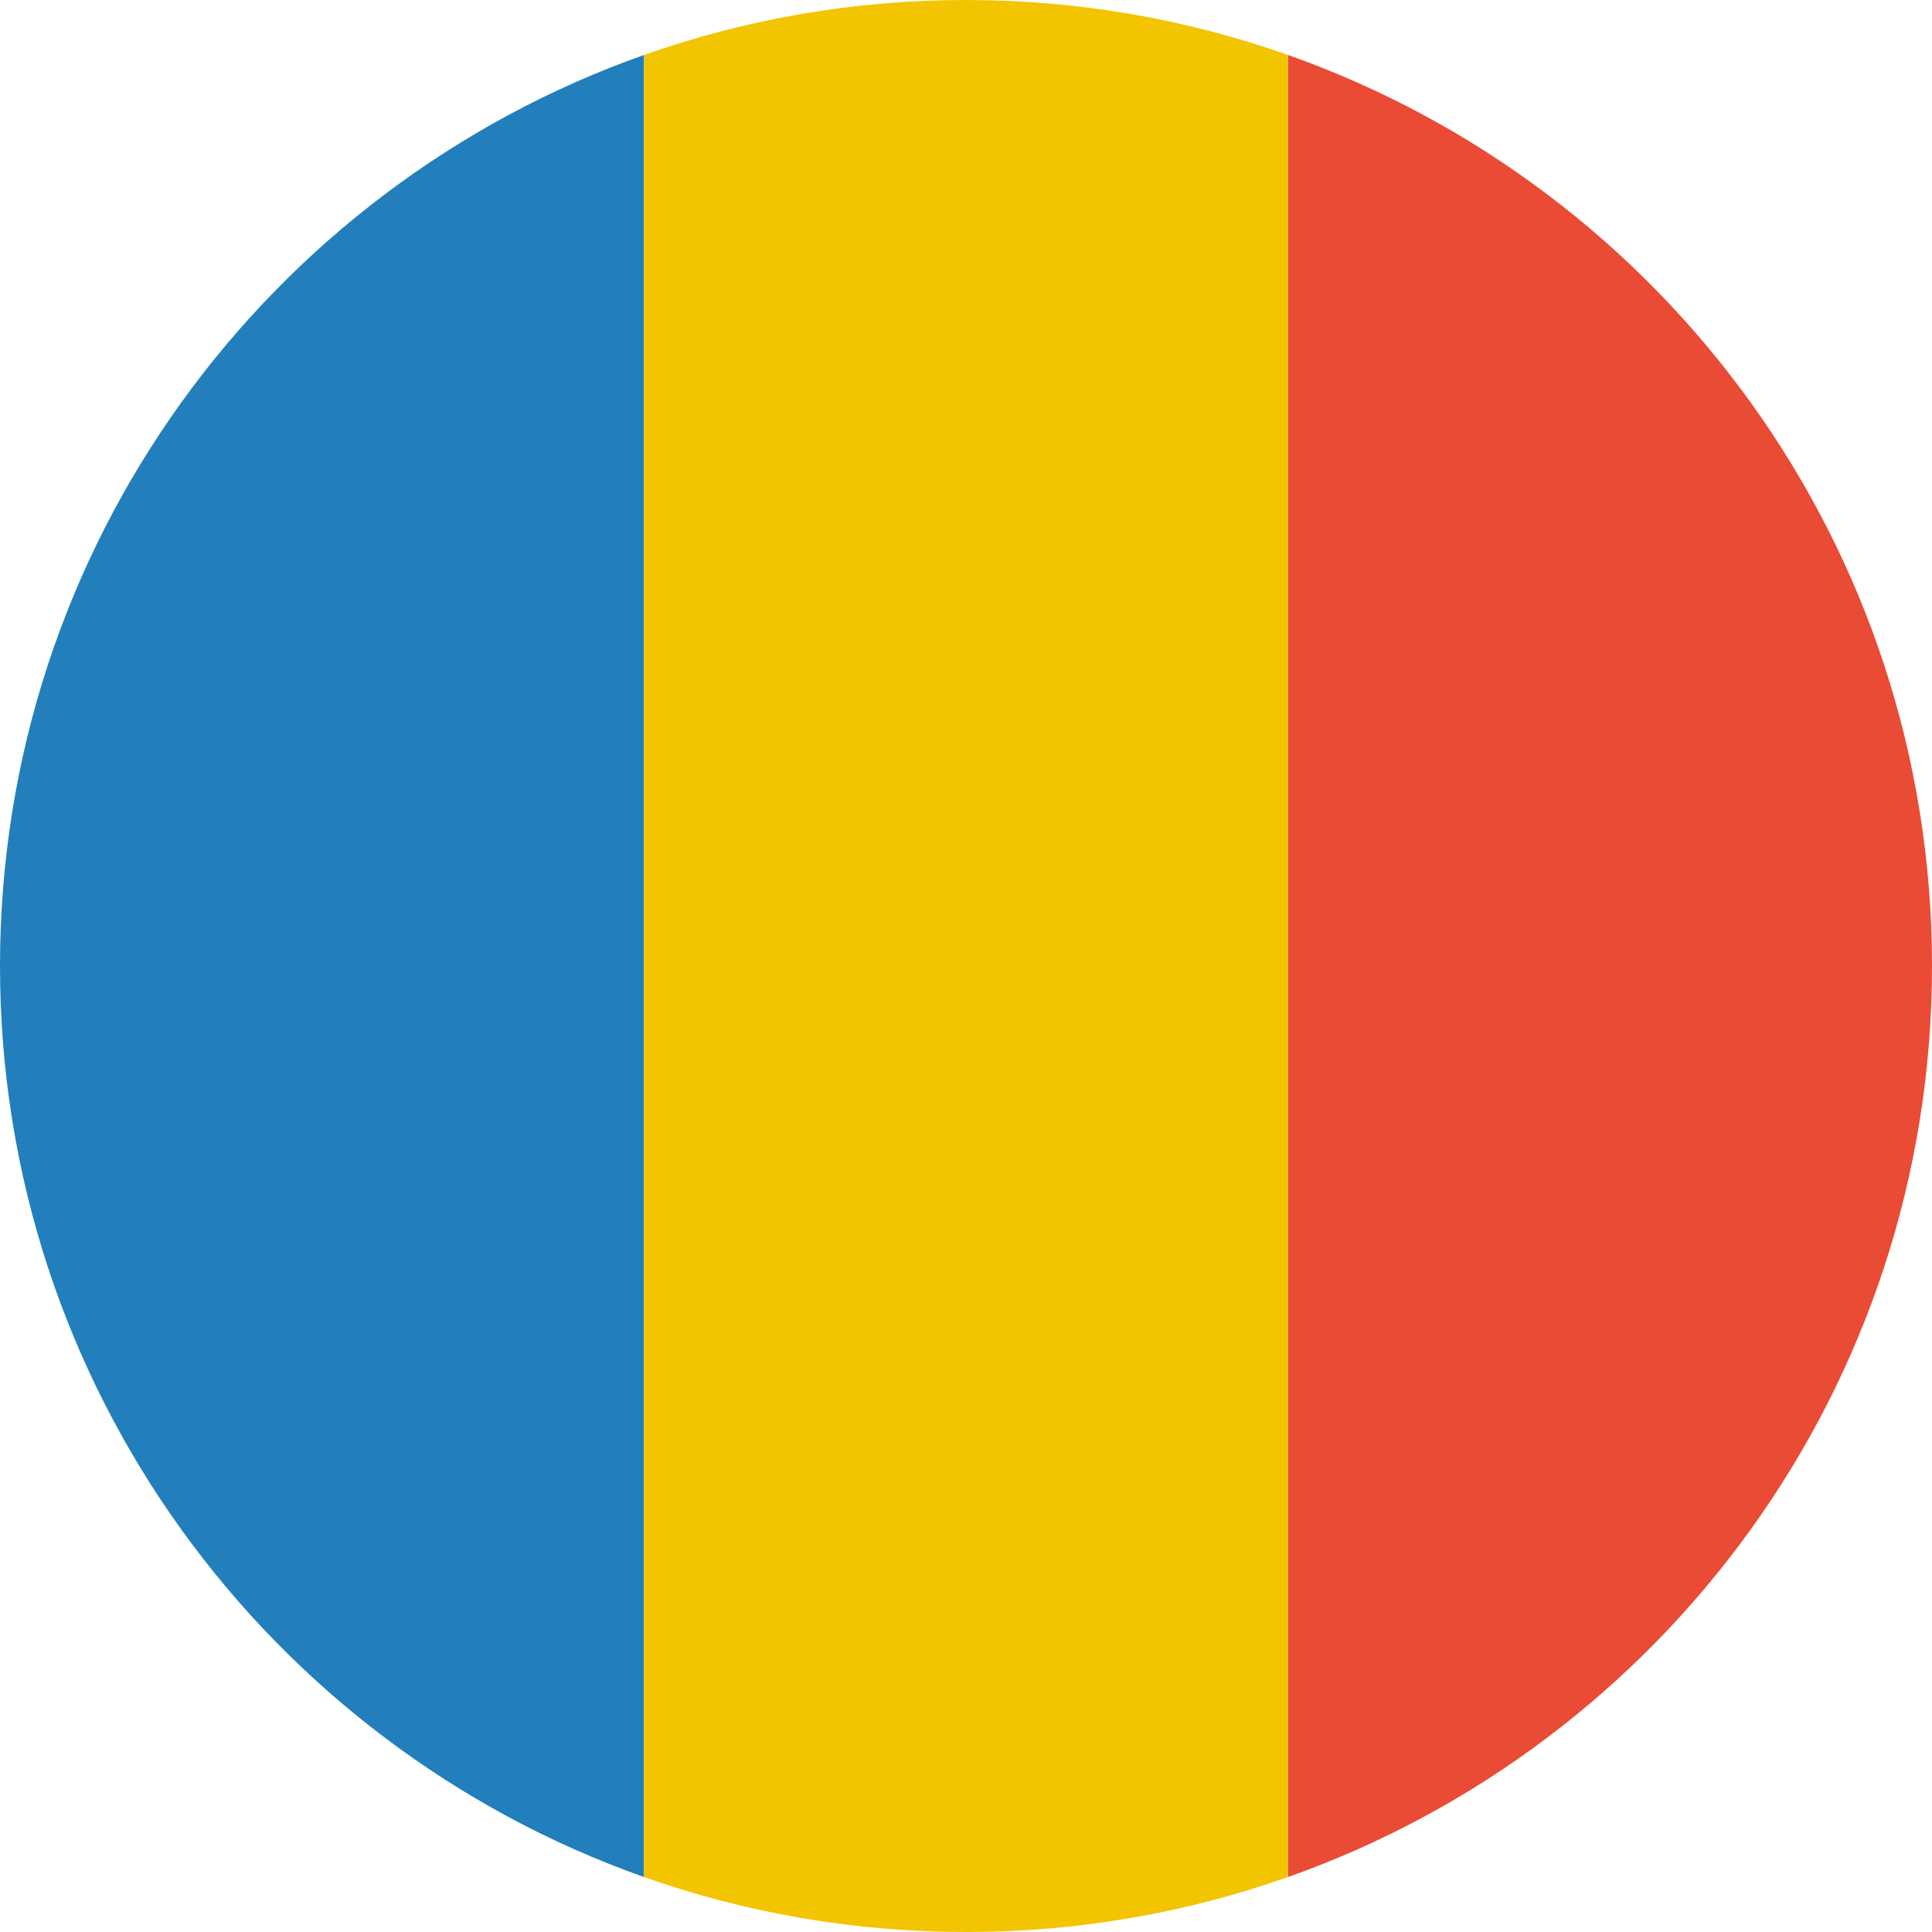 <svg width="180" height="180" viewBox="0 0 180 180" fill="none" xmlns="http://www.w3.org/2000/svg">
<g clip-path="url(#clip0_35488_7110)">
<path fill-rule="evenodd" clip-rule="evenodd" d="M120 174.879C154.956 162.524 180 129.186 180 90C180 50.813 154.956 17.476 120 5.121V174.879H120Z" fill="#E94B35"/>
<path fill-rule="evenodd" clip-rule="evenodd" d="M60 5.121C25.044 17.476 0 50.813 0 90C0 129.186 25.044 162.524 60 174.879V5.121V5.121Z" fill="#227FBB"/>
<path fill-rule="evenodd" clip-rule="evenodd" d="M120 174.879C110.617 178.195 100.519 180 90 180C79.481 180 69.383 178.195 60 174.879L60 5.121C69.383 1.805 79.481 0 90 0C100.519 0 110.617 1.805 120 5.121V174.879Z" fill="#F2C500"/>
</g>
<defs>
<clipPath id="clip0_35488_7110">
<rect width="180" height="180" fill="white"/>
</clipPath>
</defs>
</svg>
